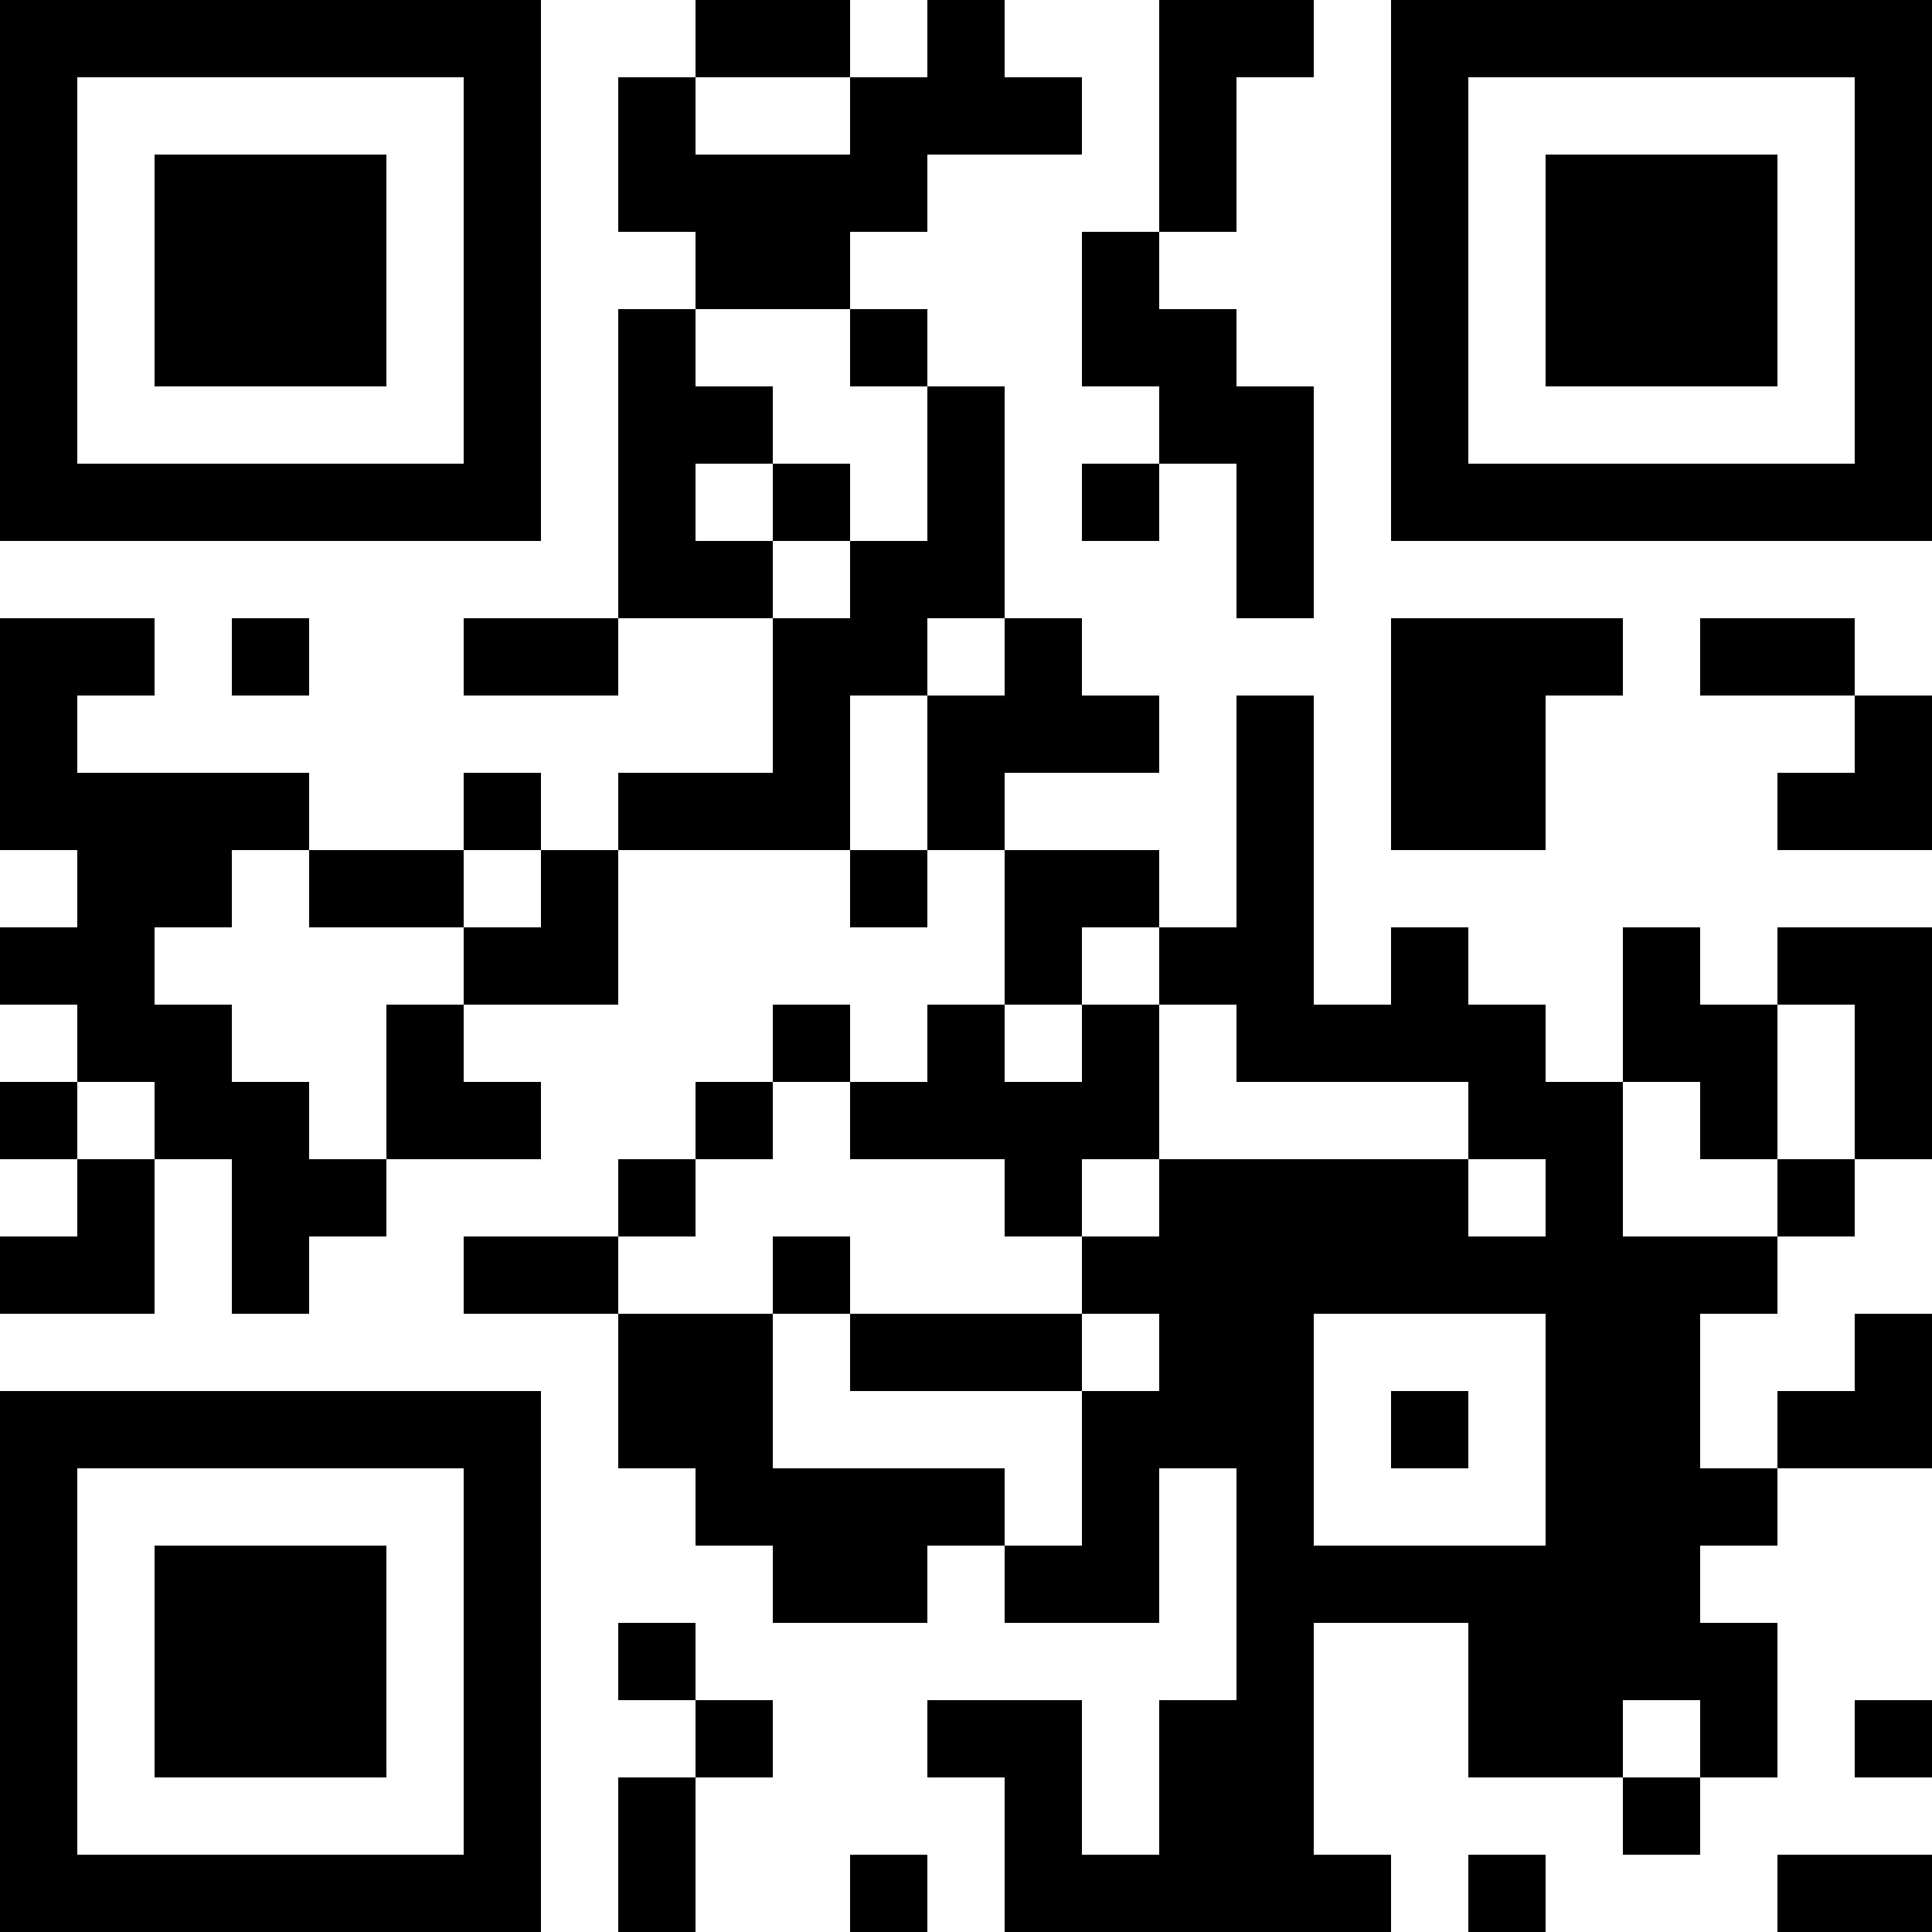 <?xml version="1.0" encoding="UTF-8"?>
<svg xmlns="http://www.w3.org/2000/svg" version="1.1" width="1000" height="1000" viewBox="0 0 1000 1000"><rect x="0" y="0" width="1000" height="1000" fill="#ffffff"/><g transform="scale(40)"><g transform="translate(0,0)"><path fill-rule="evenodd" d="M9 0L9 1L8 1L8 3L9 3L9 4L8 4L8 8L6 8L6 9L8 9L8 8L10 8L10 10L8 10L8 11L7 11L7 10L6 10L6 11L4 11L4 10L1 10L1 9L2 9L2 8L0 8L0 11L1 11L1 12L0 12L0 13L1 13L1 14L0 14L0 15L1 15L1 16L0 16L0 17L2 17L2 15L3 15L3 17L4 17L4 16L5 16L5 15L7 15L7 14L6 14L6 13L8 13L8 11L11 11L11 12L12 12L12 11L13 11L13 13L12 13L12 14L11 14L11 13L10 13L10 14L9 14L9 15L8 15L8 16L6 16L6 17L8 17L8 19L9 19L9 20L10 20L10 21L12 21L12 20L13 20L13 21L15 21L15 19L16 19L16 22L15 22L15 24L14 24L14 22L12 22L12 23L13 23L13 25L18 25L18 24L17 24L17 21L19 21L19 23L21 23L21 24L22 24L22 23L23 23L23 21L22 21L22 20L23 20L23 19L25 19L25 17L24 17L24 18L23 18L23 19L22 19L22 17L23 17L23 16L24 16L24 15L25 15L25 12L23 12L23 13L22 13L22 12L21 12L21 14L20 14L20 13L19 13L19 12L18 12L18 13L17 13L17 9L16 9L16 12L15 12L15 11L13 11L13 10L15 10L15 9L14 9L14 8L13 8L13 5L12 5L12 4L11 4L11 3L12 3L12 2L14 2L14 1L13 1L13 0L12 0L12 1L11 1L11 0ZM15 0L15 3L14 3L14 5L15 5L15 6L14 6L14 7L15 7L15 6L16 6L16 8L17 8L17 5L16 5L16 4L15 4L15 3L16 3L16 1L17 1L17 0ZM9 1L9 2L11 2L11 1ZM9 4L9 5L10 5L10 6L9 6L9 7L10 7L10 8L11 8L11 7L12 7L12 5L11 5L11 4ZM10 6L10 7L11 7L11 6ZM3 8L3 9L4 9L4 8ZM12 8L12 9L11 9L11 11L12 11L12 9L13 9L13 8ZM18 8L18 11L20 11L20 9L21 9L21 8ZM22 8L22 9L24 9L24 10L23 10L23 11L25 11L25 9L24 9L24 8ZM3 11L3 12L2 12L2 13L3 13L3 14L4 14L4 15L5 15L5 13L6 13L6 12L7 12L7 11L6 11L6 12L4 12L4 11ZM14 12L14 13L13 13L13 14L14 14L14 13L15 13L15 15L14 15L14 16L13 16L13 15L11 15L11 14L10 14L10 15L9 15L9 16L8 16L8 17L10 17L10 19L13 19L13 20L14 20L14 18L15 18L15 17L14 17L14 16L15 16L15 15L19 15L19 16L20 16L20 15L19 15L19 14L16 14L16 13L15 13L15 12ZM23 13L23 15L22 15L22 14L21 14L21 16L23 16L23 15L24 15L24 13ZM1 14L1 15L2 15L2 14ZM10 16L10 17L11 17L11 18L14 18L14 17L11 17L11 16ZM17 17L17 20L20 20L20 17ZM18 18L18 19L19 19L19 18ZM8 21L8 22L9 22L9 23L8 23L8 25L9 25L9 23L10 23L10 22L9 22L9 21ZM21 22L21 23L22 23L22 22ZM24 22L24 23L25 23L25 22ZM11 24L11 25L12 25L12 24ZM19 24L19 25L20 25L20 24ZM23 24L23 25L25 25L25 24ZM0 0L0 7L7 7L7 0ZM1 1L1 6L6 6L6 1ZM2 2L2 5L5 5L5 2ZM18 0L18 7L25 7L25 0ZM19 1L19 6L24 6L24 1ZM20 2L20 5L23 5L23 2ZM0 18L0 25L7 25L7 18ZM1 19L1 24L6 24L6 19ZM2 20L2 23L5 23L5 20Z" fill="#000000"/></g></g></svg>
